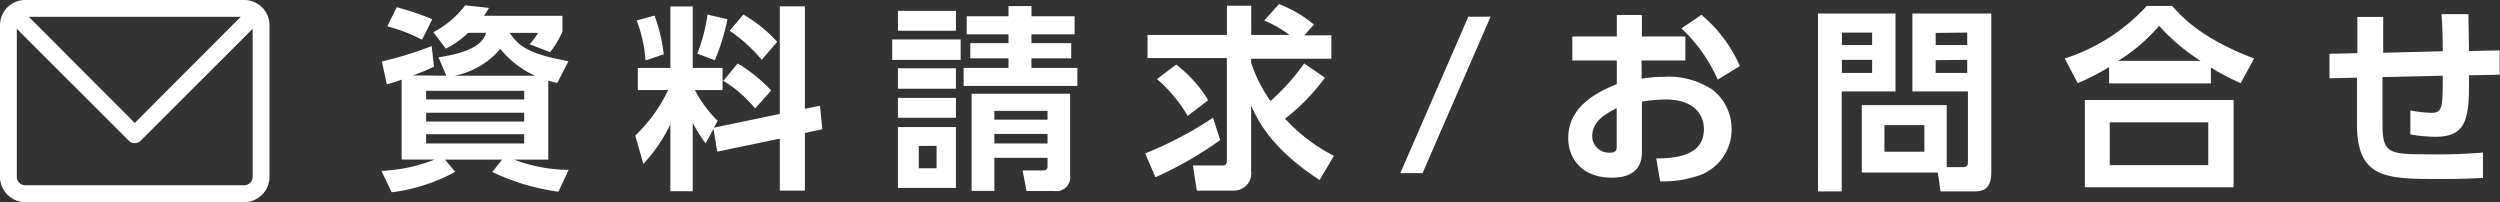 <svg xmlns="http://www.w3.org/2000/svg" width="244" height="19.73" viewBox="0 0 244 19.73">
  <rect x="0" y="0" width="244" height="19.73" fill="#333333" stroke="none"/>
  <defs>
    <style>
      .cls-1 {
        fill: #fff;
      }

      .cls-2 {
        isolation: isolate;
      }
    </style>
  </defs>
  <title>アセット 4</title>
  <g id="レイヤー_2" data-name="レイヤー 2">
    <g id="レイヤー_1-2" data-name="レイヤー 1">
      <path class="cls-1" d="M43.56,7.39l-.76-1.8c4-.59,4.42-1.78,4.65-2.39H45.69a8.54,8.54,0,0,1-2.18,1.55L42.3,3.14A9.21,9.21,0,0,0,45.4.52l2.32.25a7.85,7.85,0,0,1-.48.77h7.65V3.09a8.86,8.86,0,0,1-1.2,2l-2-.77a6,6,0,0,0,.82-1.11H49.76c.83,1.32,2,2.1,5.72,2.76L54.39,8.1l-.88-.23v7.71H50.18a15.41,15.41,0,0,0,5.32,1l-1,2.13a21.36,21.36,0,0,1-6.45-1.93L49,15.58H43.43l1,1.19a17.59,17.59,0,0,1-6.2,2l-1-2.09a16.09,16.09,0,0,0,5.2-1.11H39.2V7.77a12.41,12.41,0,0,1-1.45.46L37.27,6A36.36,36.36,0,0,0,42.13,4.5l.23,2a16.2,16.2,0,0,1-2.09.86ZM38.72.71a24.32,24.32,0,0,1,3.47,1.17l-1,2A16,16,0,0,0,37.8,2.57Zm2.87,9h9.57V8.86H41.59Zm0,2.15h9.57V11H41.59Zm0,2.14h9.57v-.9H41.59ZM52.23,7.39a9.19,9.19,0,0,1-3.4-2.62,7.85,7.85,0,0,1-4.46,2.62Z"/>
      <path class="cls-1" d="M69.64,12.58,68.87,14a16.56,16.56,0,0,1-1.26-2v6.66H65.43V12.12A15.17,15.17,0,0,1,62.79,16L62,13.23a14.86,14.86,0,0,0,3.21-4.44H62.25V6.63h3.18v-6h2.18v6h2.91V8.79h-2.7a12,12,0,0,0,2.22,3l-.36.67,6.43-1.34V.62h2.45v10l1.47-.3.23,2.29-1.7.37v5.62H76.11V13.53L70,14.8ZM63.88,1.52a15.85,15.85,0,0,1,.9,3.78L63,5.9A13.39,13.39,0,0,0,62.14,2ZM71,1.88a21.34,21.34,0,0,1-1.23,4l-1.72-.65a15.57,15.57,0,0,0,1-3.81Zm1,4.31a15.52,15.52,0,0,1,3.27,2.64l-1.57,1.76a12,12,0,0,0-3.1-2.7Zm.55-4.77a13.71,13.71,0,0,1,3.3,2.66L74.35,5.84A15,15,0,0,0,71.21,3Z"/>
      <path class="cls-1" d="M93.76,3.85v2H87.08v-2ZM93.3,1.06V3H87.64V1.06Zm0,5.6v2H87.64v-2Zm0,2.89v1.94H87.64V9.55Zm0,2.85v5.94H87.64V12.4Zm-1.89,1.84H89.67v2.18h1.74Zm13.74-7.61V8.39H94.05V6.63h4.38V5.69H94.7V4.21h3.73V3.35H94.35V1.59h4.08v-1h2.24v1h4.21V3.35h-4.21v.86h3.88V5.69h-3.88v.94Zm-.71,10.48a1.35,1.35,0,0,1-1.55,1.53h-2.7l-.38-2h1.87c.56,0,.56-.21.56-.48v-.76H97.05v3.23H94.83V9.15h9.61Zm-2.2-6.29H97.05v.86h5.19Zm0,2.25H97.05V14h5.19Z"/>
      <path class="cls-1" d="M119.09,13.67a36.21,36.21,0,0,1-6.32,3.63l-1-2.33a35.93,35.93,0,0,0,6.62-3.48Zm10.22-6.09a19.55,19.55,0,0,1-3.89,4,16.87,16.87,0,0,0,4.77,3.63l-1.4,2.36c-4.86-3.18-6.08-5.95-6.68-7.27v6.39a1.68,1.68,0,0,1-1.76,1.91h-3.54l-.38-2.45h2.85c.21,0,.46,0,.46-.48v-10H112V3.41h7.75V.56h2.37V3.41h3.73A11.59,11.59,0,0,0,123.39,2l1.44-1.6a11.87,11.87,0,0,1,3.41,2l-.94,1.05h2.64V5.73h-7.83v.4A14.16,14.16,0,0,0,124,9.86a21.24,21.24,0,0,0,3.29-3.67ZM114.8,6.3a12.8,12.8,0,0,1,3.12,3.48l-2,1.53a14,14,0,0,0-3-3.59Z"/>
      <g class="cls-2">
        <path class="cls-1" d="M145.48,1.63,138.84,16.9h-2.17l6.64-15.27Z"/>
        <path class="cls-1" d="M164.49,3.56V5.9h-4.27V7.68a13,13,0,0,1,2.17-.18,7.65,7.65,0,0,1,4.76,1.27A4.79,4.79,0,0,1,169,12.61a4.73,4.73,0,0,1-3.25,4.54,10.75,10.75,0,0,1-3.72.55l-.38-2.24c1.8,0,4.65-.21,4.65-2.85,0-1.34-.88-2.9-3.73-2.9a14.5,14.5,0,0,0-2.32.21v4.95c0,1.93-1.41,2.47-2.92,2.47-3.07,0-4.27-2-4.27-3.86,0-3.28,3.18-4.62,4.74-5.27V5.9h-4.34V3.56h4.34V1.46h2.45v2.1Zm-6.7,7c-.86.44-2.39,1.18-2.39,2.73a1.62,1.62,0,0,0,1.69,1.61c.7,0,.7-.29.7-.63Zm8.27-9.11a13.6,13.6,0,0,1,3.75,5l-2.16,1.32a15.29,15.29,0,0,0-3.54-5Z"/>
      </g>
      <g class="cls-2">
        <path class="cls-1" d="M177.44,1.32H185v7.6h-5.25v9.76h-2.31Zm2.33,1.86V4.39h2.95V3.18Zm0,2.66V7.12h2.95V5.84ZM190,16.31h1.57c.44,0,.5-.19.5-.52V8.92h-5.42V1.32h7.7V16.84c0,1.76-1,1.84-1.65,1.84H189.4l-.27-1.84h-7.42V10.26H190Zm-6.08-4.1v2.6h3.9v-2.6Zm5-9V4.39H192V3.18Zm0,2.66V7.12H192V5.84Z"/>
        <path class="cls-1" d="M218.69,8.12a24.73,24.73,0,0,1-2.91-1.53V8.14h-9.93V6.55a24.93,24.93,0,0,1-3.06,1.57l-1.27-2.41a18.45,18.45,0,0,0,8-5.13H212c1.19,1.34,3.12,3.27,8,5.13ZM218,9.76v8.52H203.48V9.76Zm-2.47,2.18h-9.62v4.18h9.62Zm-.75-6a19.31,19.31,0,0,1-4.05-3.42,17.16,17.16,0,0,1-4,3.42Z"/>
        <path class="cls-1" d="M238.41,5c0-.5,0-2.15-.12-3.62l2.63,0c0,.75.05,2.57.05,3.6l3-.06,0,2.37-3,.06c.06,4.17-.17,6-3.29,6a14.27,14.27,0,0,1-2.43-.23V10.78a11.59,11.59,0,0,0,2.07.23c1,0,1.09-.48,1.09-3.12v-.5l-5.88.13,0,4.54c0,2.87.55,3,4.32,3a53.2,53.2,0,0,0,5.49-.17l0,2.47c-1.3.07-2.37.11-4.08.11-5.37,0-8.22,0-8.22-5.39V7.58l-2.68.06,0-2.39,2.72-.06V1.65h2.52l0,3.5Z"/>
      </g>
      <path class="cls-1" d="M23.84,0H2.47A2.46,2.46,0,0,0,0,2.45V17.26a2.48,2.48,0,0,0,2.47,2.47H23.84a2.47,2.47,0,0,0,2.46-2.47V2.47A2.46,2.46,0,0,0,23.85,0ZM23.5,1.64,13.15,12,2.81,1.64Zm.34,16.44H2.47a.82.82,0,0,1-.83-.81h0V2.81L12.57,13.73a.82.82,0,0,0,1.16,0h0L24.66,2.81V17.26A.82.82,0,0,1,23.84,18.08Z"/>
    </g>
  </g>
</svg>
